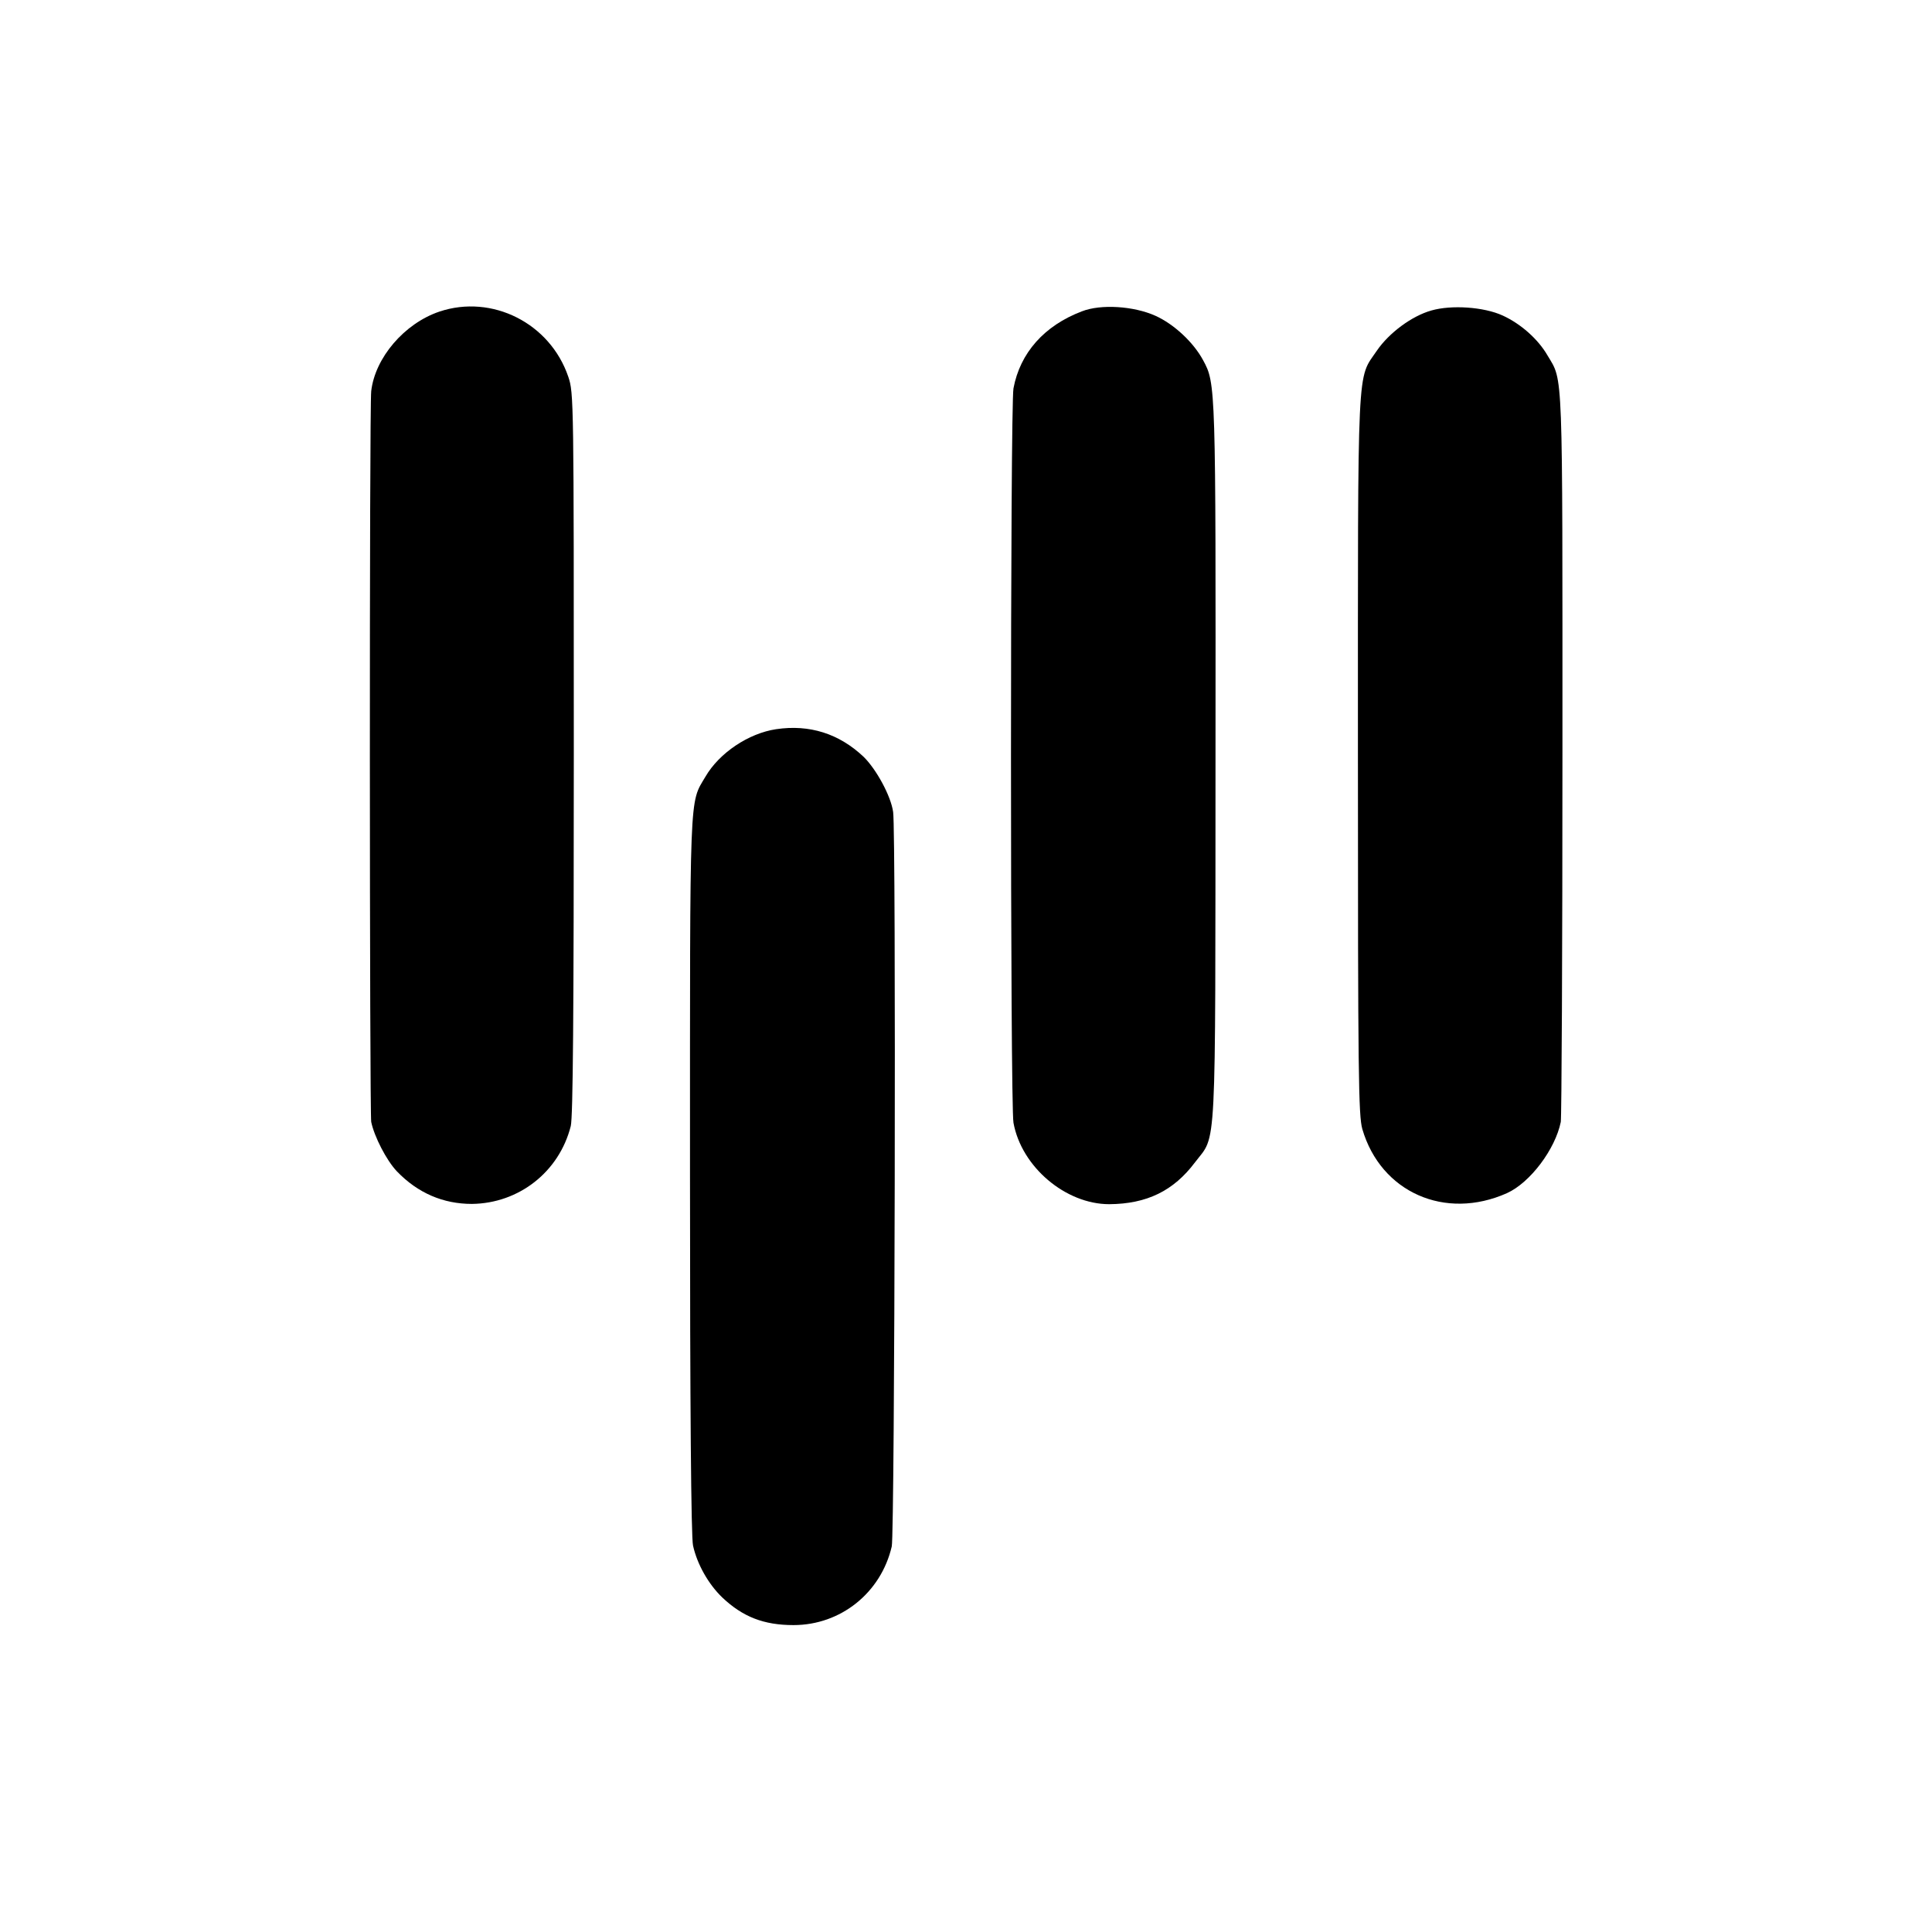 <?xml version="1.0" standalone="no"?>
<!DOCTYPE svg PUBLIC "-//W3C//DTD SVG 20010904//EN"
 "http://www.w3.org/TR/2001/REC-SVG-20010904/DTD/svg10.dtd">
<svg version="1.0" xmlns="http://www.w3.org/2000/svg"
 width="700pt" height="700pt" viewBox="0 0 700 700"
 preserveAspectRatio="xMidYMid meet">
<g transform="translate(0,700) scale(0.1,-0.1)"
fill="#000000" stroke="none">
<path d="M1592 5871 c-127 -43 -233 -167 -247 -288 -7 -57 -6 -2613 0 -2648
11 -53 55 -139 93 -179 76 -79 168 -118 272 -118 170 2 316 116 358 282 8 33
11 399 11 1350 0 1286 0 1306 -20 1365 -66 194 -276 300 -467 236z"/>
<path d="M3920 5872 c-137 -52 -224 -151 -248 -279 -12 -66 -12 -2598 0 -2661
29 -160 189 -295 347 -295 136 1 233 48 311 152 79 104 73 -1 74 1450 1 1369
1 1371 -45 1456 -35 65 -106 131 -173 161 -78 35 -197 43 -266 16z"/>
<path d="M5186 5875 c-71 -20 -153 -81 -197 -145 -73 -108 -69 -15 -69 -1465
0 -1161 2 -1307 16 -1356 67 -229 300 -332 524 -232 84 38 175 159 195 258 3
17 6 617 6 1335 0 1415 3 1346 -54 1442 -34 59 -97 115 -163 145 -68 31 -185
39 -258 18z"/>
<path d="M2812 4358 c-100 -15 -206 -86 -256 -172 -59 -100 -56 -31 -56 -1445
0 -841 4 -1312 11 -1341 15 -68 56 -140 106 -188 74 -70 150 -100 258 -100
171 0 317 117 356 285 11 48 16 2587 5 2661 -8 58 -61 155 -107 200 -89 84
-196 118 -317 100z"/>
</g>
</svg>
